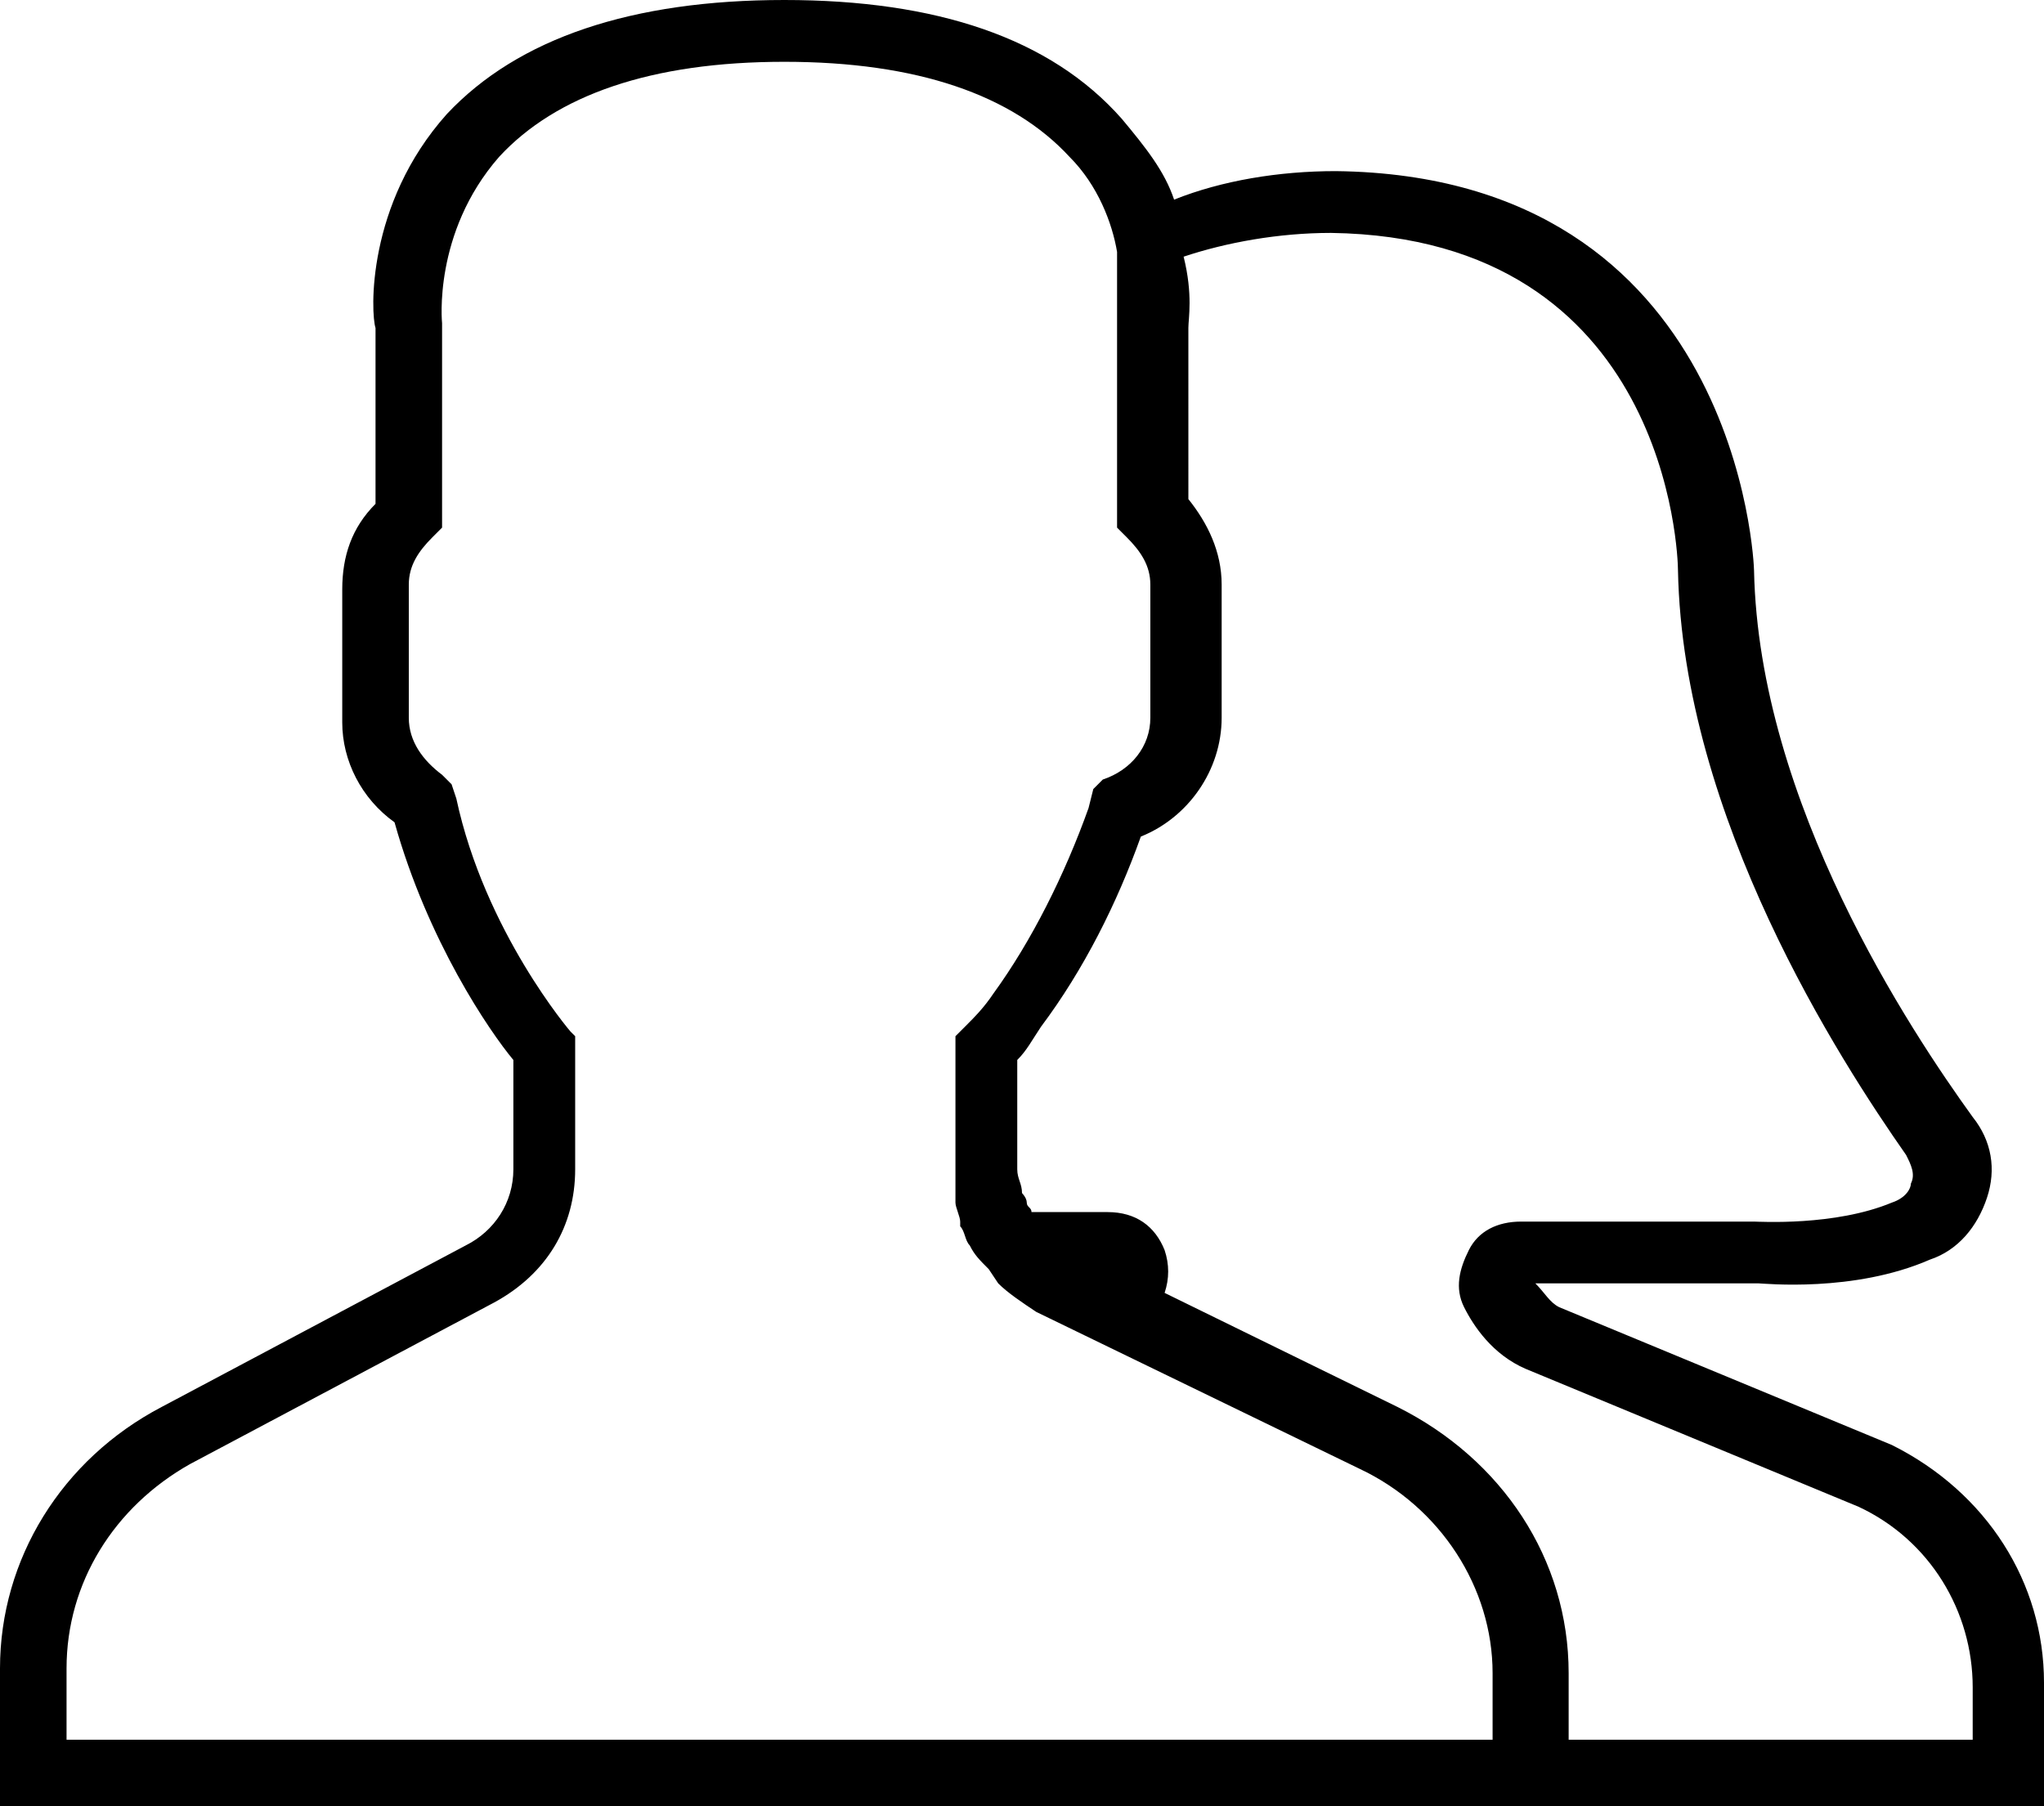 <svg version="1.1" id="Capa_1" xmlns="http://www.w3.org/2000/svg" xmlns:xlink="http://www.w3.org/1999/xlink" x="0px" y="0px" viewBox="0 0 43 38" style="enable-background: new 0 0 43 38;" xml:space="preserve"> <path d="M39.8,30.4l-7-2.9c-0.2-0.1-0.3-0.3-0.5-0.5l4.7,0c0.1,0,2,0.2,3.6-0.5c0.6-0.2,1-0.7,1.2-1.3c0.2-0.6,0.1-1.2-0.3-1.7
							c-1.3-1.8-4.5-6.6-4.6-11.5c0-0.1-0.3-8.3-8.8-8.4c-1.2,0-2.4,0.2-3.4,0.6c-0.2-0.6-0.6-1.1-1.1-1.7C22.1,0.8,19.7,0,16.5,0
							s-5.6,0.8-7.1,2.4C7.7,4.3,7.8,6.6,7.9,6.9v3.7c-0.5,0.5-0.7,1.1-0.7,1.8v2.8c0,0.8,0.4,1.6,1.1,2.1c0.7,2.5,2,4.4,2.5,5v2.3
							c0,0.7-0.4,1.3-1,1.6l-6.4,3.4C1.3,30.7,0,32.8,0,35.1V38h31.5H33h10v-2.6C43,33.3,41.8,31.4,39.8,30.4z M31.5,36.6H1.4v-1.5
							c0-1.8,1-3.4,2.6-4.3l6.4-3.4c1.1-0.6,1.7-1.6,1.7-2.8v-2.8L12,21.7c0,0-1.8-2.1-2.4-4.9l-0.1-0.3l-0.2-0.2
							c-0.4-0.3-0.7-0.7-0.7-1.2v-2.8c0-0.4,0.2-0.7,0.5-1l0.2-0.2V6.9l0-0.1c0,0-0.2-1.9,1.2-3.5c1.2-1.3,3.2-2,6-2c2.8,0,4.8,0.7,6,2
							c0.6,0.6,0.9,1.4,1,2c0,0,0,0.1,0,0.1c0,0,0,0.1,0,0.1c0,0.1,0,0.1,0,0.2c0,0,0,0.1,0,0.1c0,0.1,0,0.2,0,0.2c0,0,0,0,0,0
							c0,0.1,0,0.1,0,0.2c0,0,0,0,0,0c0,0.1,0,0.1,0,0.2c0,0,0,0,0,0c0,0.2,0,0.3,0,0.3l0,4.4l0.2,0.2c0.3,0.3,0.5,0.6,0.5,1v2.8
							c0,0.6-0.4,1.1-1,1.3L23,16.6L22.9,17c-0.5,1.4-1.2,2.8-2,3.9c-0.2,0.3-0.4,0.5-0.6,0.7l-0.2,0.2v2.9c0,0.2,0,0.3,0,0.5
							c0,0,0,0.1,0,0.1c0,0.1,0.1,0.3,0.1,0.4c0,0,0,0.1,0,0.1c0.1,0.1,0.1,0.3,0.2,0.4c0,0,0,0,0,0c0.1,0.2,0.2,0.3,0.4,0.5L21,27h0
							c0.2,0.2,0.5,0.4,0.8,0.6l6.8,3.3c1.7,0.8,2.8,2.5,2.8,4.3V36.6z M41.6,36.6H33v-1.4c0-2.4-1.4-4.5-3.6-5.6l-4.9-2.4
							c0.1-0.3,0.1-0.6,0-0.9c-0.2-0.5-0.6-0.8-1.2-0.8h-1.6c0-0.1-0.1-0.1-0.1-0.2c0-0.1-0.1-0.2-0.1-0.2c0-0.2-0.1-0.3-0.1-0.5v-2.3
							c0.2-0.2,0.3-0.4,0.5-0.7c0.9-1.2,1.6-2.6,2.1-4c1-0.4,1.7-1.4,1.7-2.5v-2.8c0-0.7-0.3-1.3-0.7-1.8V6.9c0-0.2,0.1-0.7-0.1-1.5
							c0.9-0.3,2-0.5,3.1-0.5c7.1,0.1,7.3,6.8,7.3,7.1c0.1,5.2,3.4,10.3,4.8,12.3c0.1,0.2,0.2,0.4,0.1,0.6c0,0.1-0.1,0.3-0.4,0.4
							c-1.2,0.5-2.8,0.4-2.9,0.4h-4.9c-0.5,0-0.9,0.2-1.1,0.6c-0.2,0.4-0.3,0.8-0.1,1.2c0.2,0.4,0.6,1,1.3,1.3l7,2.9
							c1.5,0.7,2.4,2.2,2.4,3.8V36.6z"></path> </svg>